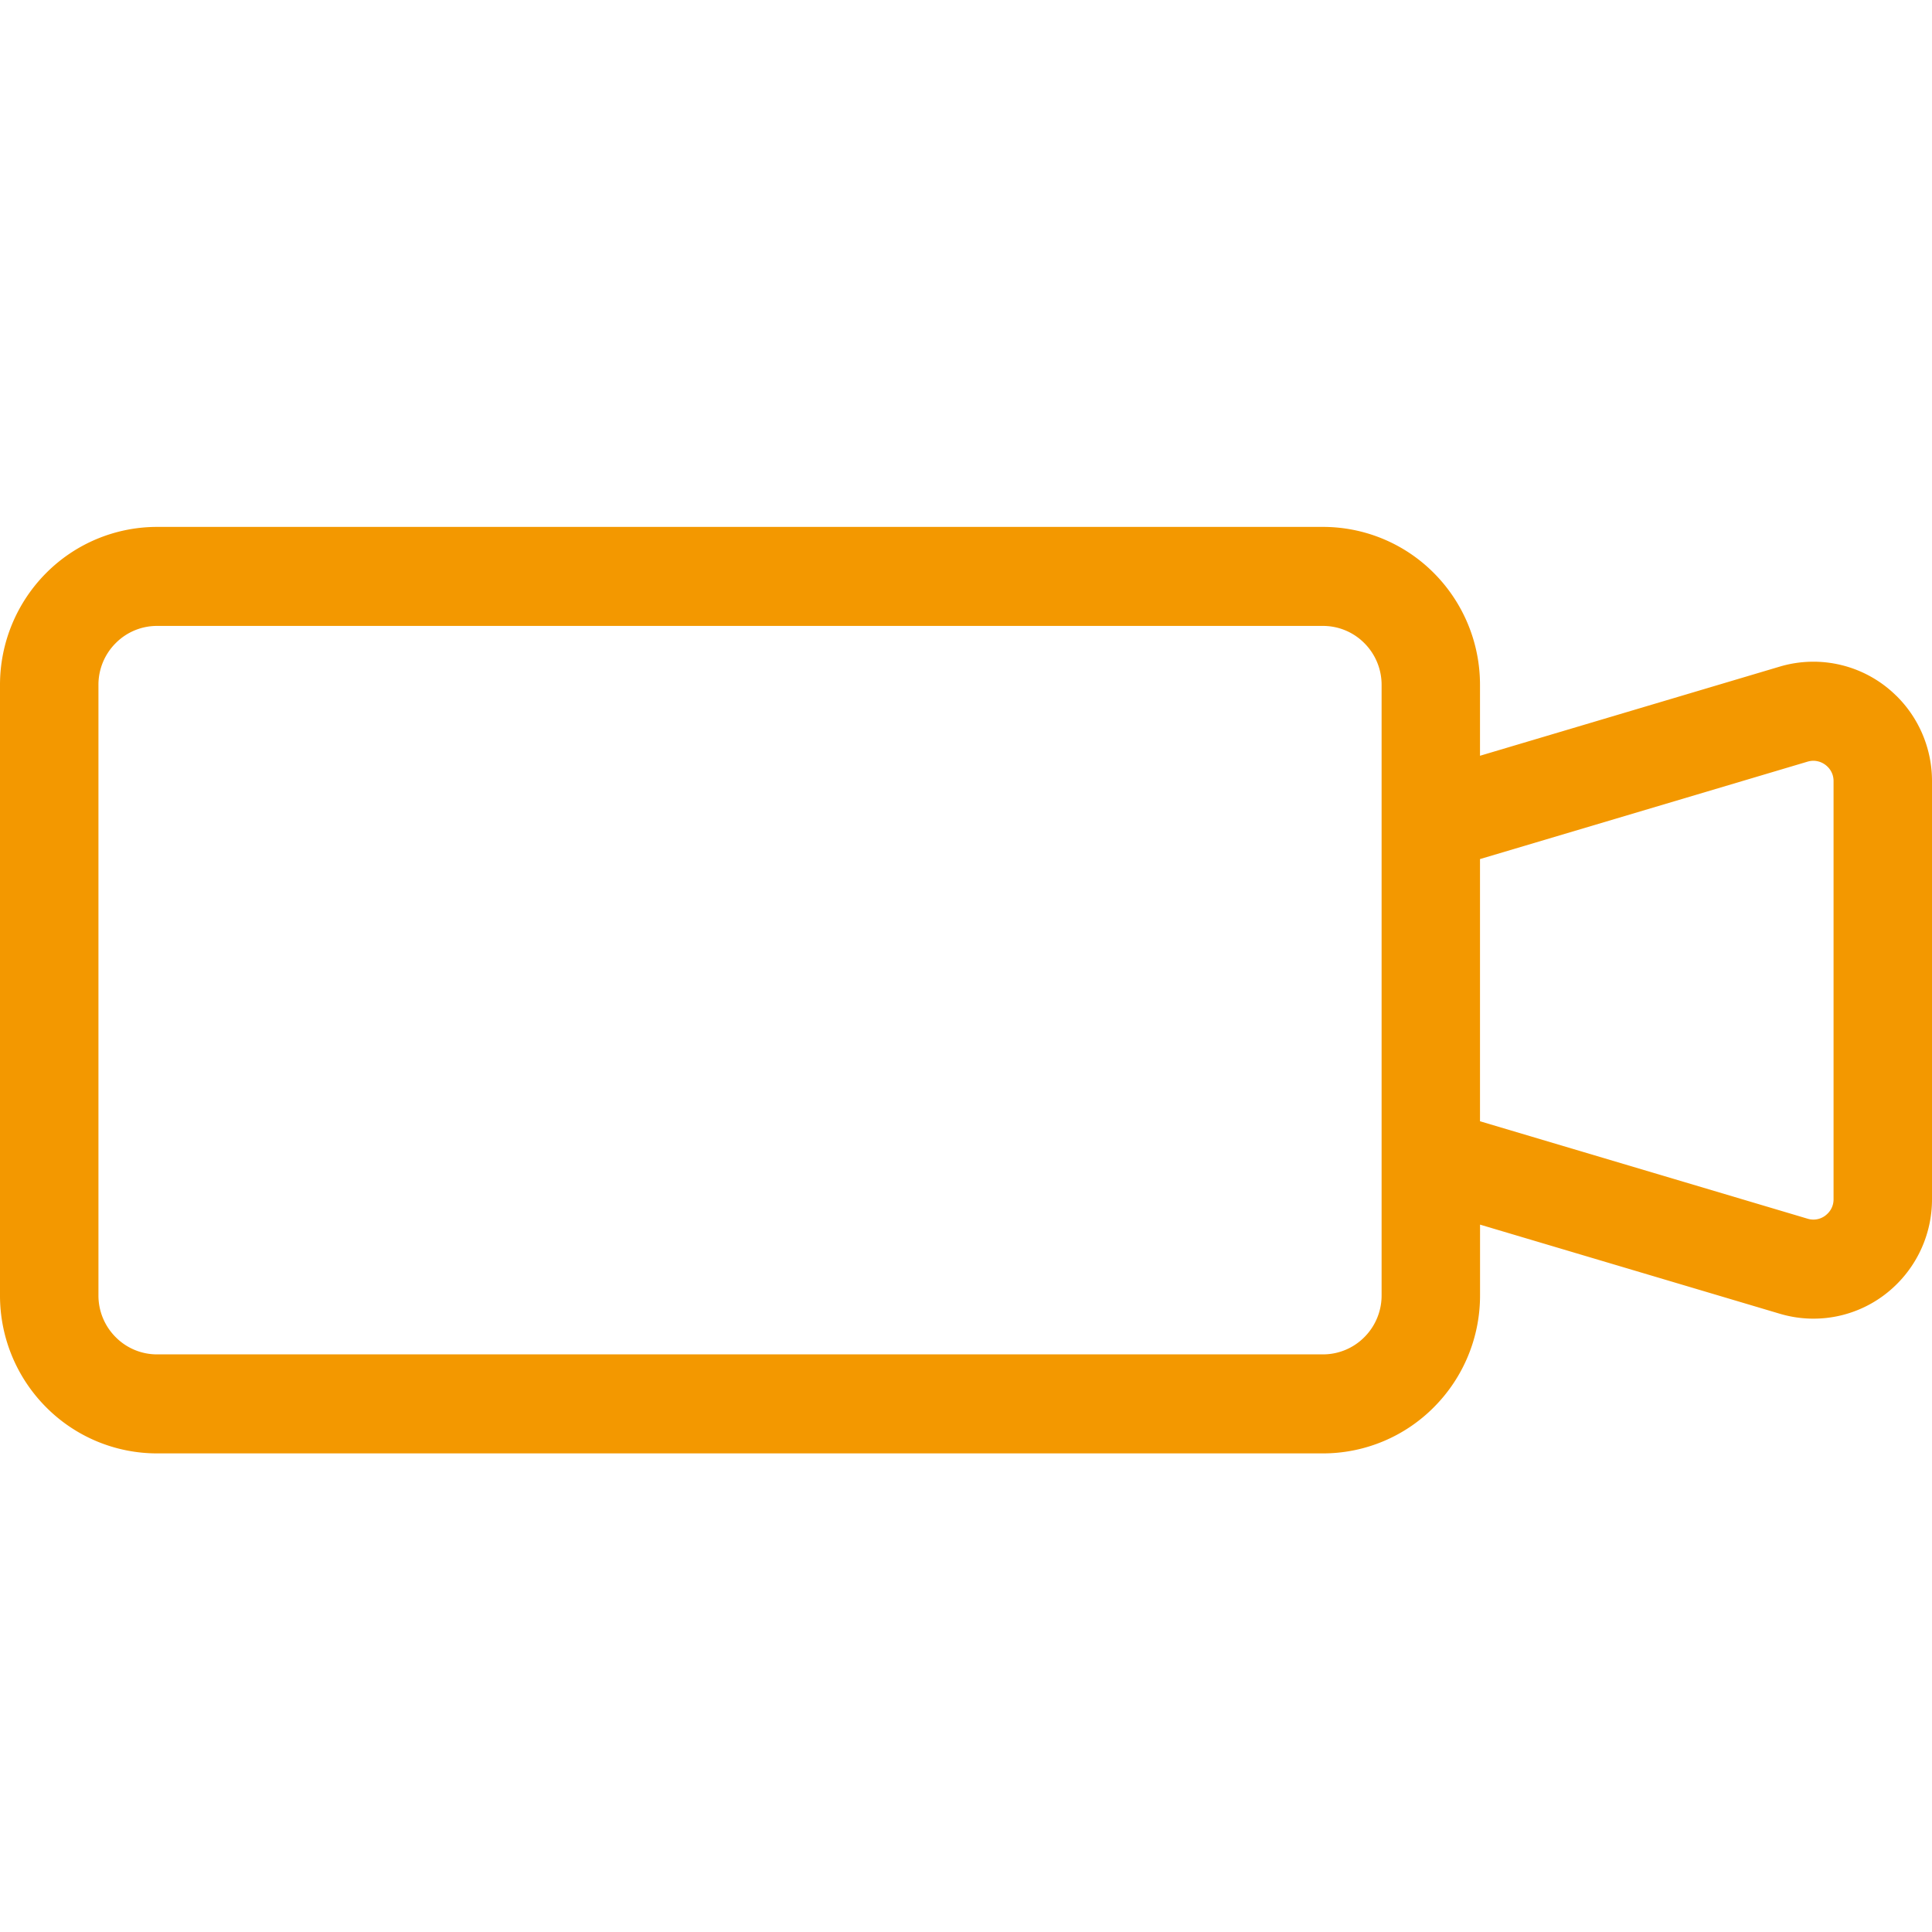 <svg xmlns="http://www.w3.org/2000/svg" xmlns:xlink="http://www.w3.org/1999/xlink" width="44" height="44" viewBox="0 0 44 44">
  <defs>
    <clipPath id="clip-path">
      <rect id="長方形_11447" data-name="長方形 11447" width="44" height="21.097" fill="#f39800"/>
    </clipPath>
  </defs>
  <g id="relay" transform="translate(0 12)">
    <rect id="長方形_11474" data-name="長方形 11474" width="44" height="44" transform="translate(0 -12)" fill="none"/>
    <g id="グループ_5596" data-name="グループ 5596" transform="translate(0 0)" clip-path="url(#clip-path)">
      <path id="パス_7990" data-name="パス 7990" d="M43.19,3.849a2.685,2.685,0,0,0-2.659-.667l-6.825,2.03V3.6a3.605,3.605,0,0,0-1.048-2.547A3.56,3.56,0,0,0,30.129,0H3.577a3.562,3.562,0,0,0-2.53,1.055A3.608,3.608,0,0,0,0,3.6V17.5a3.6,3.6,0,0,0,1.048,2.546A3.559,3.559,0,0,0,3.577,21.1H30.129a3.557,3.557,0,0,0,2.53-1.055A3.6,3.6,0,0,0,33.707,17.5v-1.61l6.825,2.029.317-1.082-.317,1.082a2.681,2.681,0,0,0,2.659-.667A2.721,2.721,0,0,0,44,15.306V5.791a2.721,2.721,0,0,0-.81-1.943M31.465,17.5a1.341,1.341,0,0,1-.391.951,1.325,1.325,0,0,1-.945.394H3.577a1.322,1.322,0,0,1-.944-.394,1.338,1.338,0,0,1-.391-.951V3.6a1.338,1.338,0,0,1,.391-.951,1.322,1.322,0,0,1,.944-.394H30.129a1.325,1.325,0,0,1,.945.394,1.341,1.341,0,0,1,.391.951V17.5Zm10.293-2.19a.45.45,0,0,1-.137.33.45.45,0,0,1-.455.115l-7.46-2.219V7.565l7.46-2.219a.484.484,0,0,1,.133-.02.465.465,0,0,1,.322.135.452.452,0,0,1,.137.33Z" transform="translate(0 0)" fill="#f39800"/>
    </g>
  </g>
</svg>

